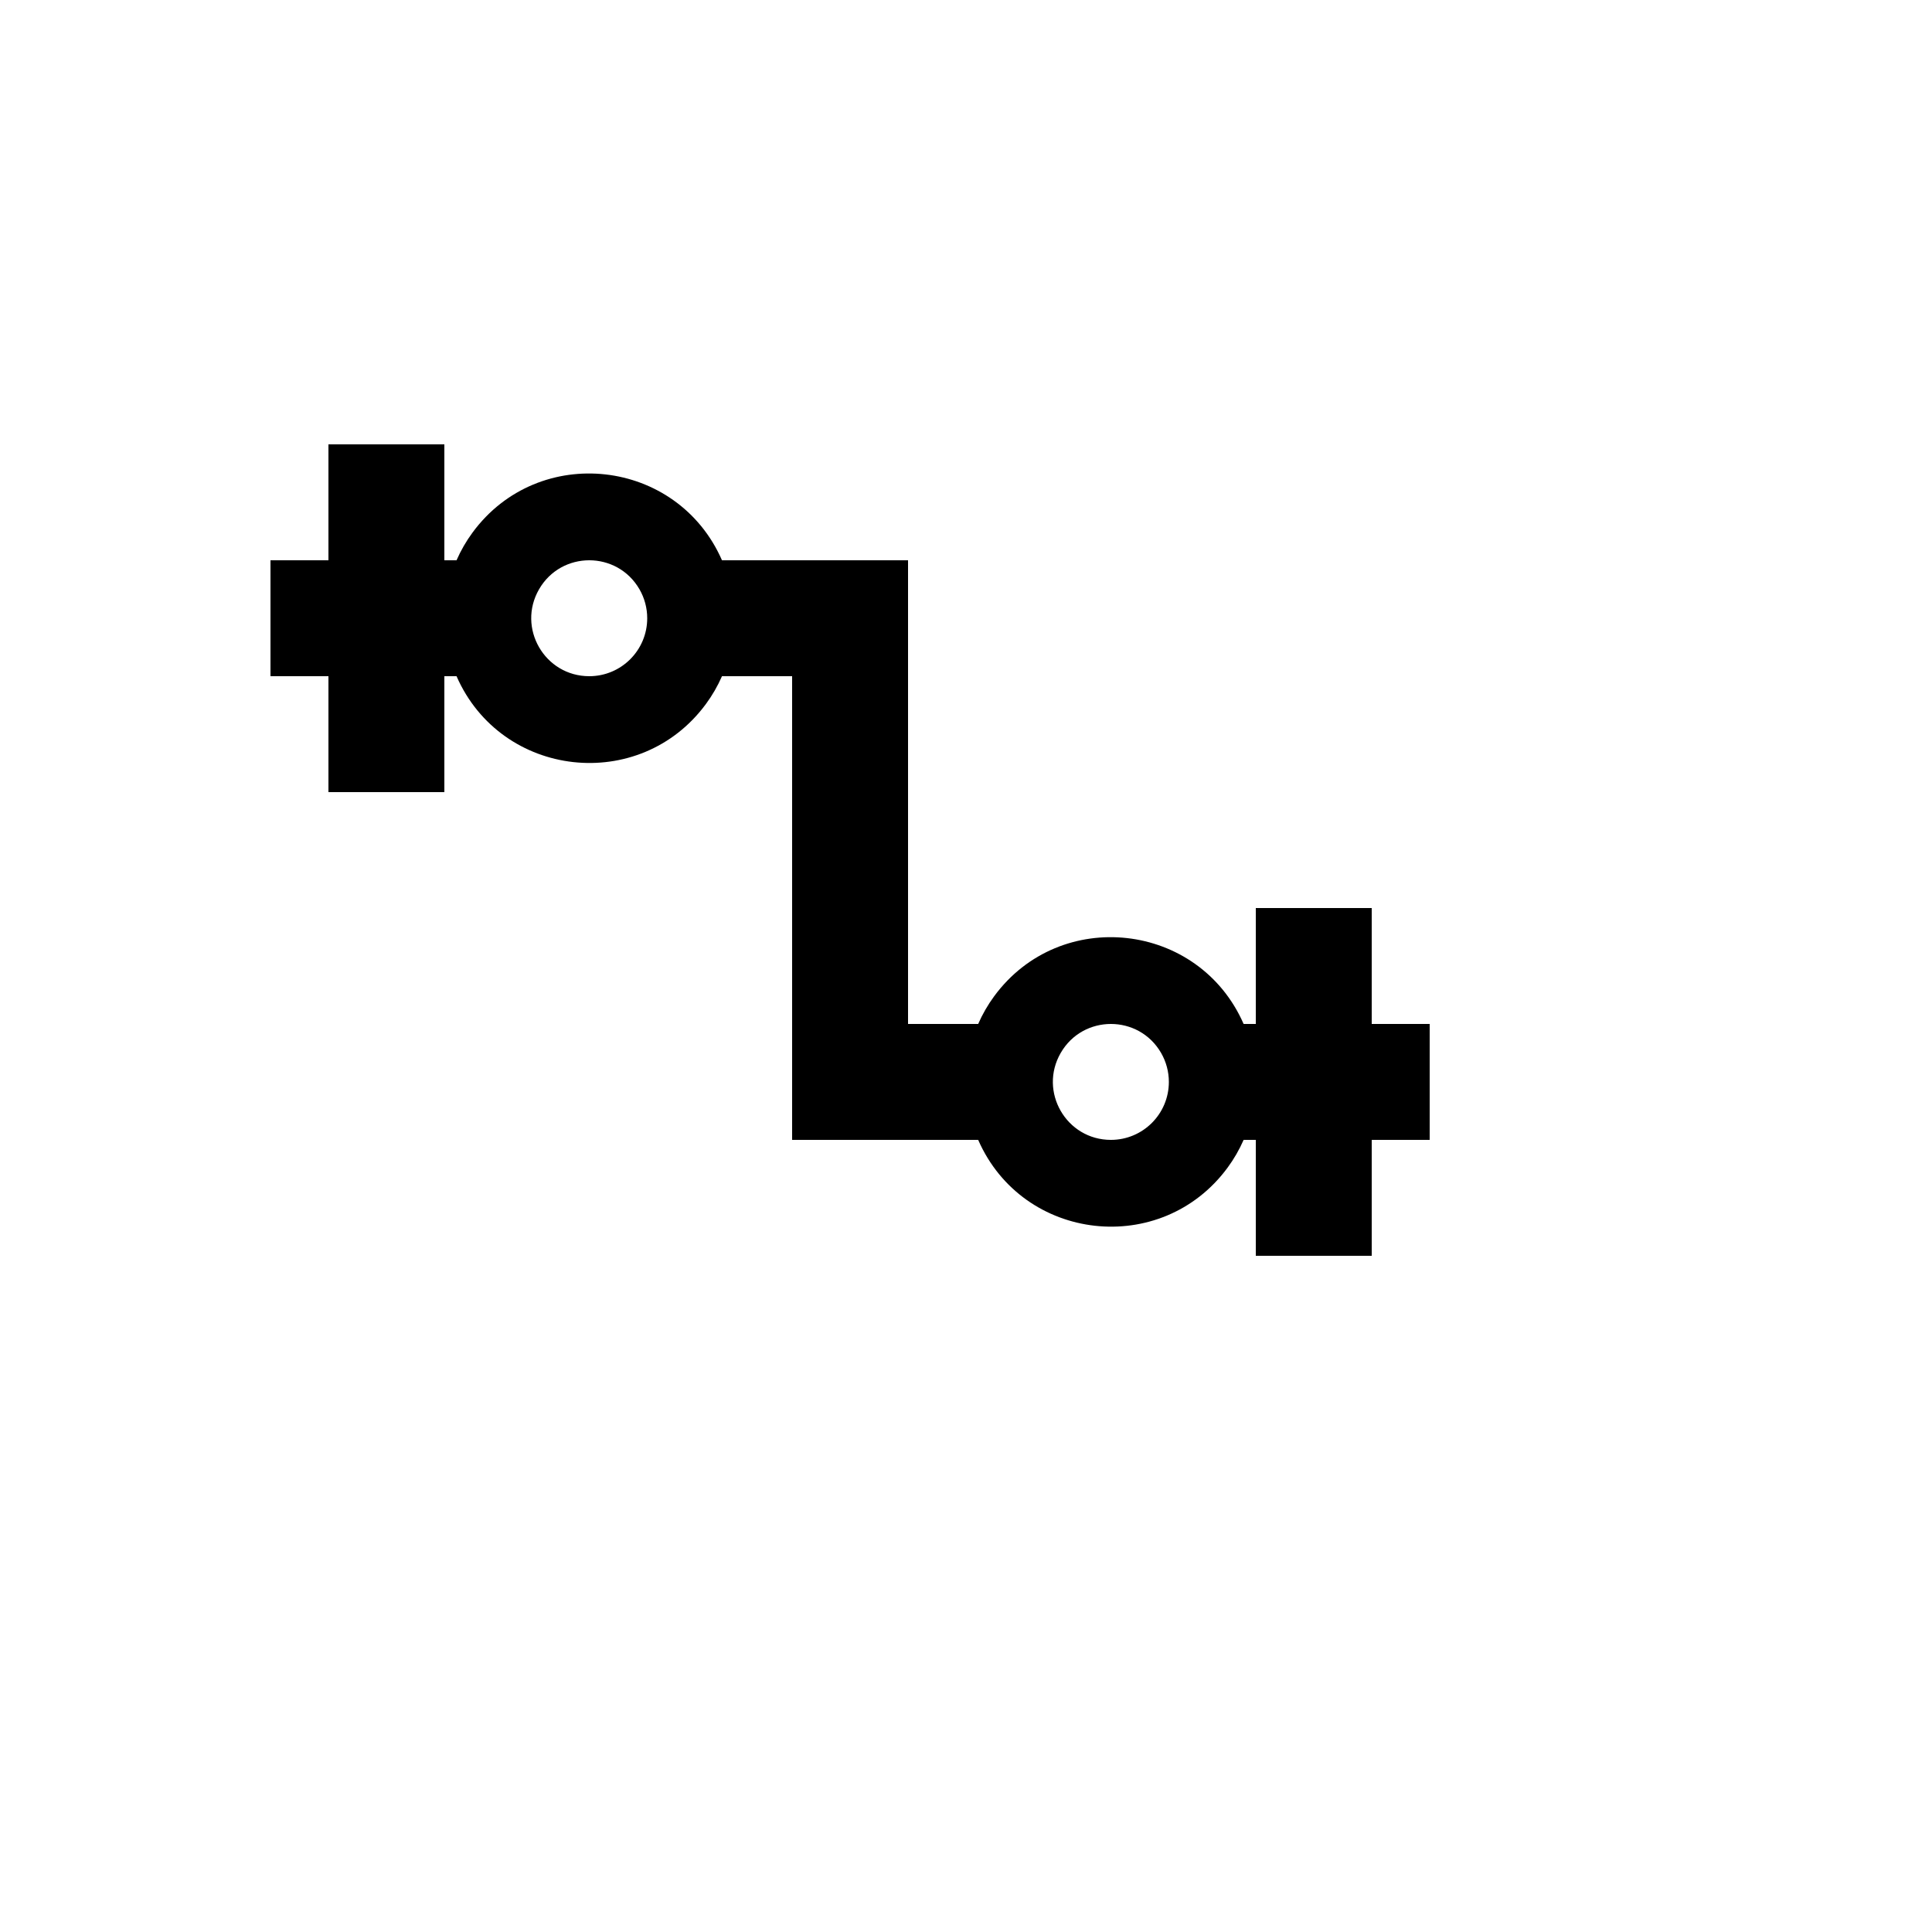 <svg xmlns="http://www.w3.org/2000/svg" version="1.1" xmlns:xlink="http://www.w3.org/1999/xlink" width="100%" height="100%" id="svgWorkerArea" viewBox="-25 -25 625 625" xmlns:idraw="https://idraw.muisca.co" style="background: white;"><defs id="defsdoc"><pattern id="patternBool" x="0" y="0" width="10" height="10" patternUnits="userSpaceOnUse" patternTransform="rotate(35)"><circle cx="5" cy="5" r="4" style="stroke: none;fill: #ff000070;"></circle></pattern></defs><g id="fileImp-752488914" class="cosito"><path id="pathImp-313859474" class="grouped" d="M418.75 306.25C418.75 306.25 418.75 268.75 418.75 268.75 418.75 268.75 381.25 268.75 381.25 268.75 381.25 268.75 381.25 306.25 381.25 306.25 381.25 306.25 377.312 306.25 377.312 306.25 362.836 273.197 318.008 268.21 296.62 297.273 294.567 300.064 292.829 303.076 291.438 306.25 291.438 306.25 268.75 306.25 268.75 306.25 268.75 306.25 268.75 156.25 268.75 156.25 268.75 156.25 208.562 156.25 208.562 156.25 194.086 123.198 149.258 118.21 127.87 147.273 125.817 150.064 124.079 153.076 122.688 156.25 122.688 156.25 118.75 156.25 118.75 156.25 118.75 156.25 118.75 118.75 118.75 118.75 118.75 118.75 81.25 118.75 81.25 118.75 81.25 118.75 81.25 156.25 81.25 156.25 81.25 156.25 62.5 156.25 62.5 156.25 62.5 156.25 62.5 193.75 62.5 193.75 62.5 193.75 81.25 193.75 81.25 193.75 81.25 193.75 81.25 231.25 81.25 231.25 81.25 231.25 118.75 231.25 118.75 231.25 118.75 231.25 118.75 193.75 118.75 193.75 118.75 193.75 122.688 193.75 122.688 193.75 137.164 226.803 181.992 231.79 203.38 202.727 205.433 199.936 207.171 196.924 208.562 193.75 208.562 193.75 231.25 193.75 231.25 193.75 231.25 193.75 231.25 343.75 231.25 343.75 231.25 343.75 291.438 343.75 291.438 343.75 305.914 376.803 350.742 381.79 372.13 352.727 374.183 349.936 375.921 346.924 377.312 343.75 377.312 343.75 381.25 343.75 381.25 343.75 381.25 343.75 381.25 381.25 381.25 381.25 381.25 381.25 418.75 381.25 418.75 381.25 418.75 381.25 418.75 343.75 418.75 343.75 418.75 343.75 437.5 343.75 437.5 343.75 437.5 343.75 437.5 306.25 437.5 306.25M165.625 193.75C151.191 193.75 142.171 178.126 149.387 165.625 156.604 153.124 174.646 153.124 181.863 165.625 183.509 168.475 184.375 171.709 184.375 175 184.375 185.356 175.981 193.75 165.625 193.75M334.375 343.75C319.941 343.75 310.921 328.126 318.137 315.625 325.354 303.124 343.396 303.124 350.613 315.625 352.259 318.475 353.125 321.709 353.125 325 353.125 335.356 344.731 343.75 334.375 343.75 334.375 343.75 334.375 343.75 334.375 343.75"></path></g></svg>